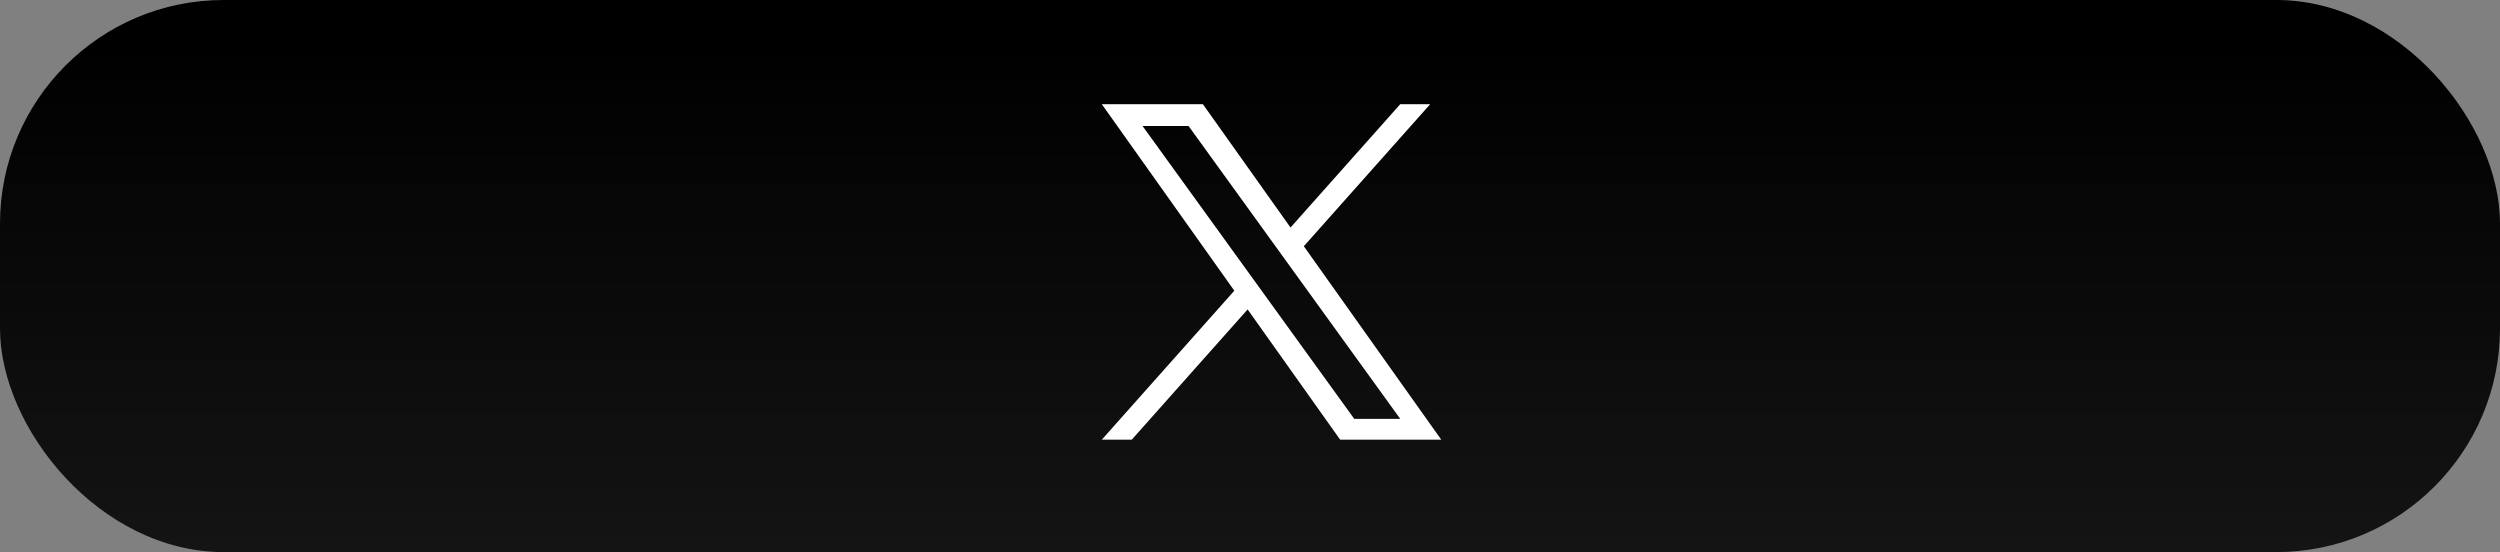 <svg width="240" height="53" viewBox="0 0 240 53" fill="none" xmlns="http://www.w3.org/2000/svg">
<rect x="0" y="0" width="240" height="53" fill="#808080" stroke="none"/>
<rect width="240" height="53" rx="21.474" fill="url(#paint0_linear_2684_1550)"/>
<path d="M125.167 23.639L137.3 10H134.425L123.89 21.843L115.476 10H105.772L118.495 27.908L105.772 42.211H108.647L119.772 29.704L128.657 42.211H138.362L125.167 23.639H125.167ZM121.229 28.066L119.94 26.282L109.683 12.093H114.099L122.377 23.544L123.666 25.328L134.426 40.213H130.01L121.229 28.066V28.066Z" fill="white"/>
<defs>
<linearGradient id="paint0_linear_2684_1550" x1="120" y1="0" x2="120" y2="53" gradientUnits="userSpaceOnUse">
<stop offset="0.075"/>
<stop offset="1" stop-color="#141414"/>
</linearGradient>
</defs>
</svg>
